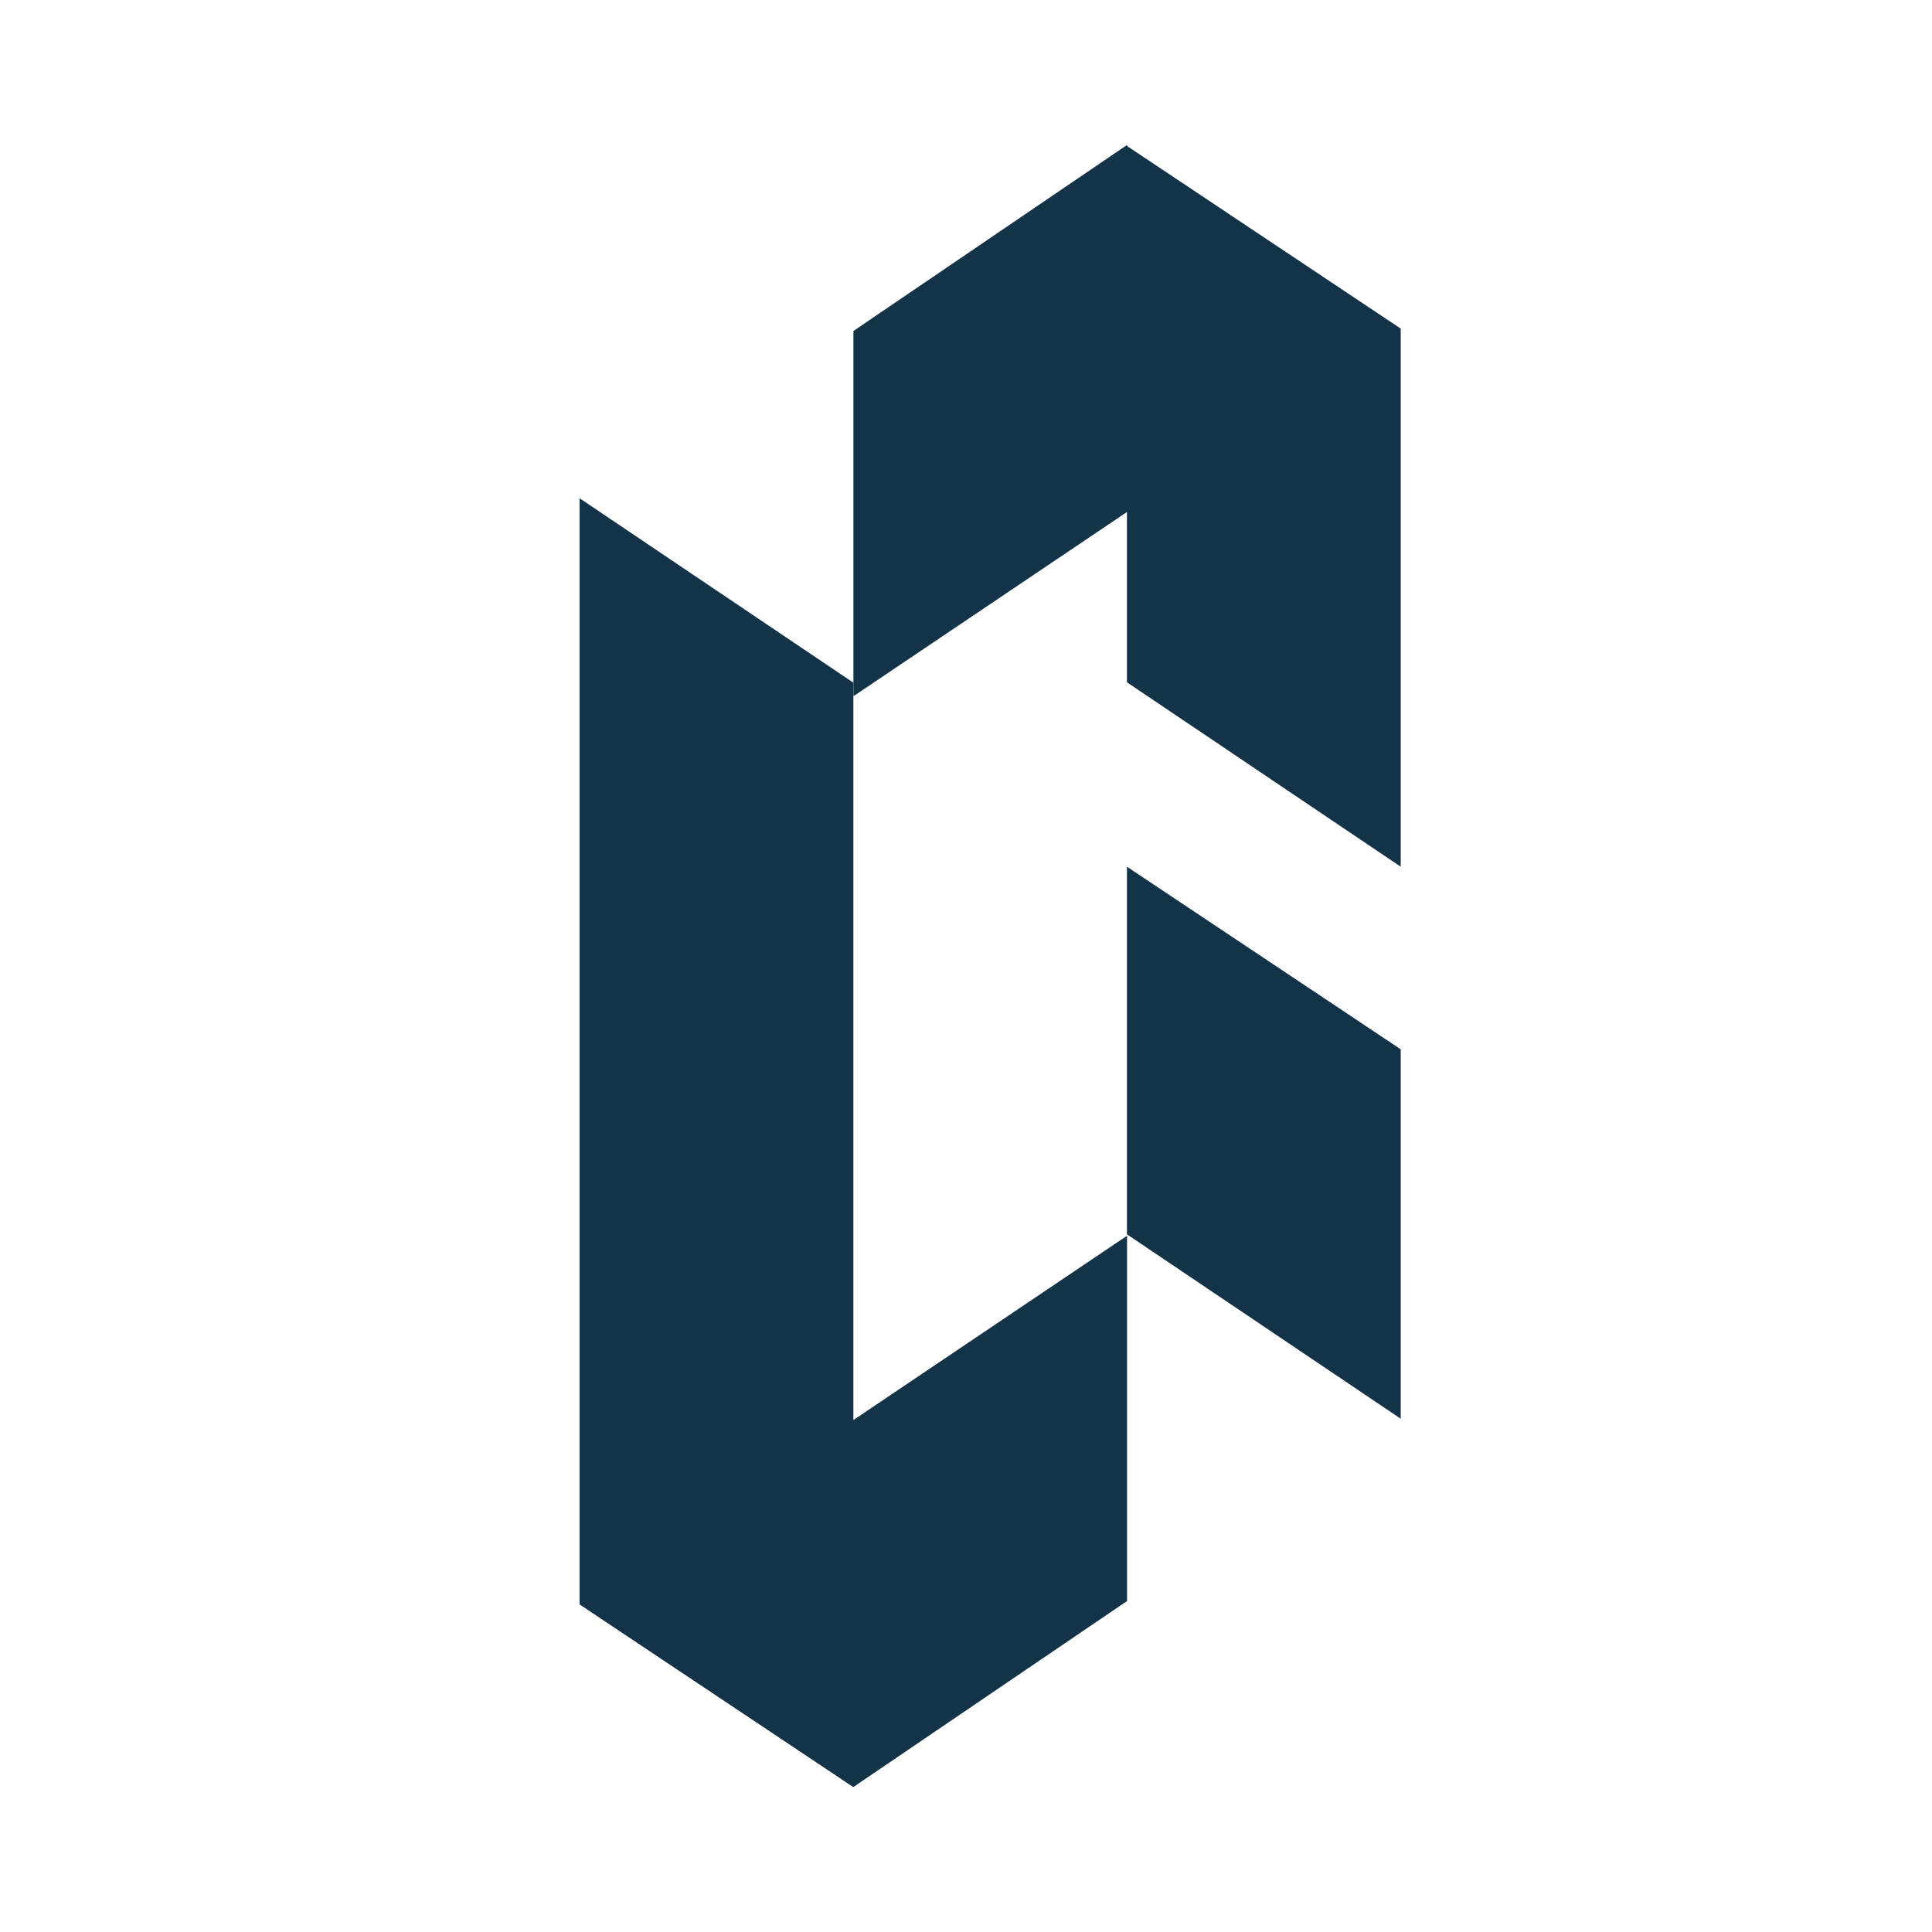 <svg xmlns="http://www.w3.org/2000/svg" fill="none" viewBox="0 0 40 40" height="40" width="40">
<path fill="#133348" d="M23.332 10.601L17.669 14.415V6.853L23.336 3L23.336 3.024L29 6.803V17.944L23.332 14.126V10.601Z"></path>
<path fill="#133348" d="M12 10.316L17.668 14.134V29.401L23.334 25.585V33.148L17.666 37L12 33.218V10.316Z"></path>
<path fill="#133348" d="M23.332 25.555L29 29.373V21.724L23.332 17.944V25.555Z"></path>
</svg>
